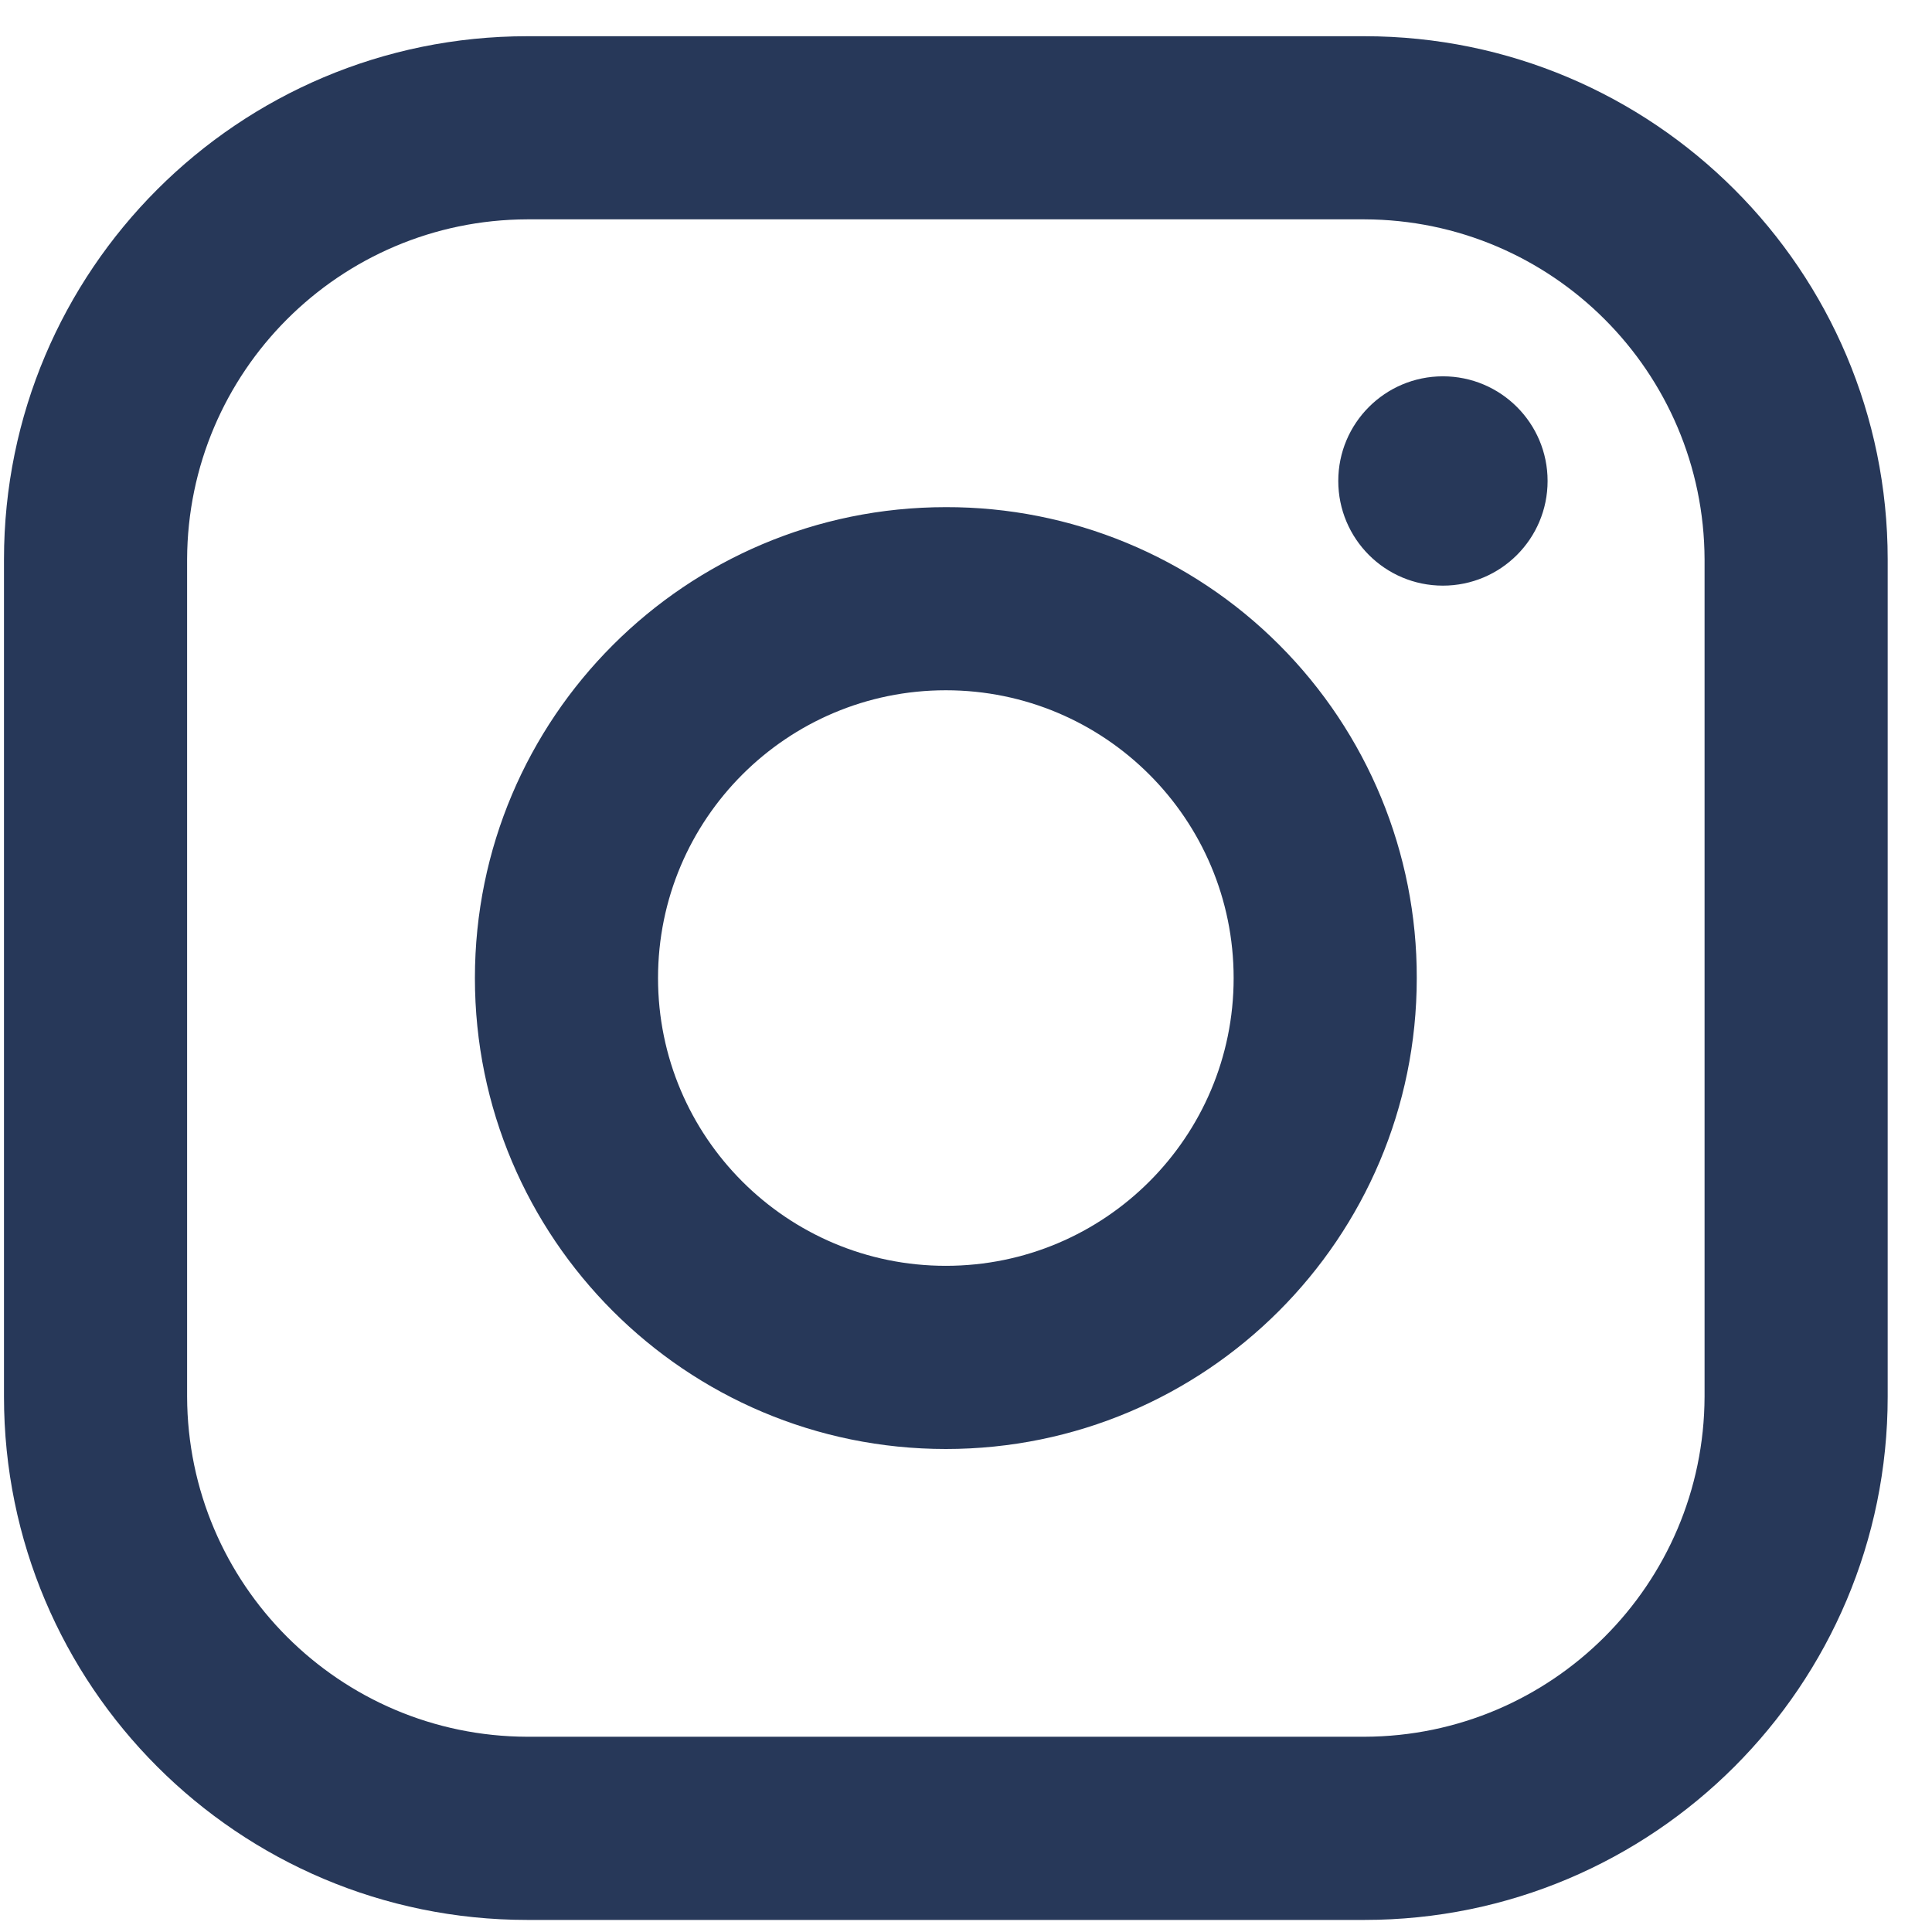 <svg width="32" height="32" viewBox="0 0 32 32" fill="none" xmlns="http://www.w3.org/2000/svg">
<path fill-rule="evenodd" clip-rule="evenodd" d="M22.599 0.6H8.733C3.946 0.6 0.066 4.48 0.066 9.266V23.133C0.066 27.919 3.946 31.8 8.733 31.8H22.599C27.386 31.8 31.266 27.919 31.266 23.133V9.266C31.266 4.48 27.386 0.6 22.599 0.6ZM28.233 23.133C28.223 26.24 25.706 28.757 22.599 28.766H8.733C5.625 28.757 3.109 26.24 3.099 23.133V9.266C3.109 6.159 5.625 3.642 8.733 3.633H22.599C25.706 3.642 28.223 6.159 28.233 9.266V23.133ZM23.899 9.7C24.857 9.7 25.633 8.924 25.633 7.966C25.633 7.009 24.857 6.233 23.899 6.233C22.942 6.233 22.166 7.009 22.166 7.966C22.166 8.924 22.942 9.7 23.899 9.7ZM15.666 8.4C11.358 8.4 7.866 11.892 7.866 16.2C7.866 20.508 11.358 24 15.666 24C19.974 24 23.466 20.508 23.466 16.2C23.471 14.13 22.65 12.143 21.186 10.679C19.723 9.215 17.736 8.395 15.666 8.4ZM10.899 16.2C10.899 18.832 13.034 20.966 15.666 20.966C18.299 20.966 20.433 18.832 20.433 16.2C20.433 13.567 18.299 11.433 15.666 11.433C13.034 11.433 10.899 13.567 10.899 16.2Z" fill="#273859"/>
</svg>
